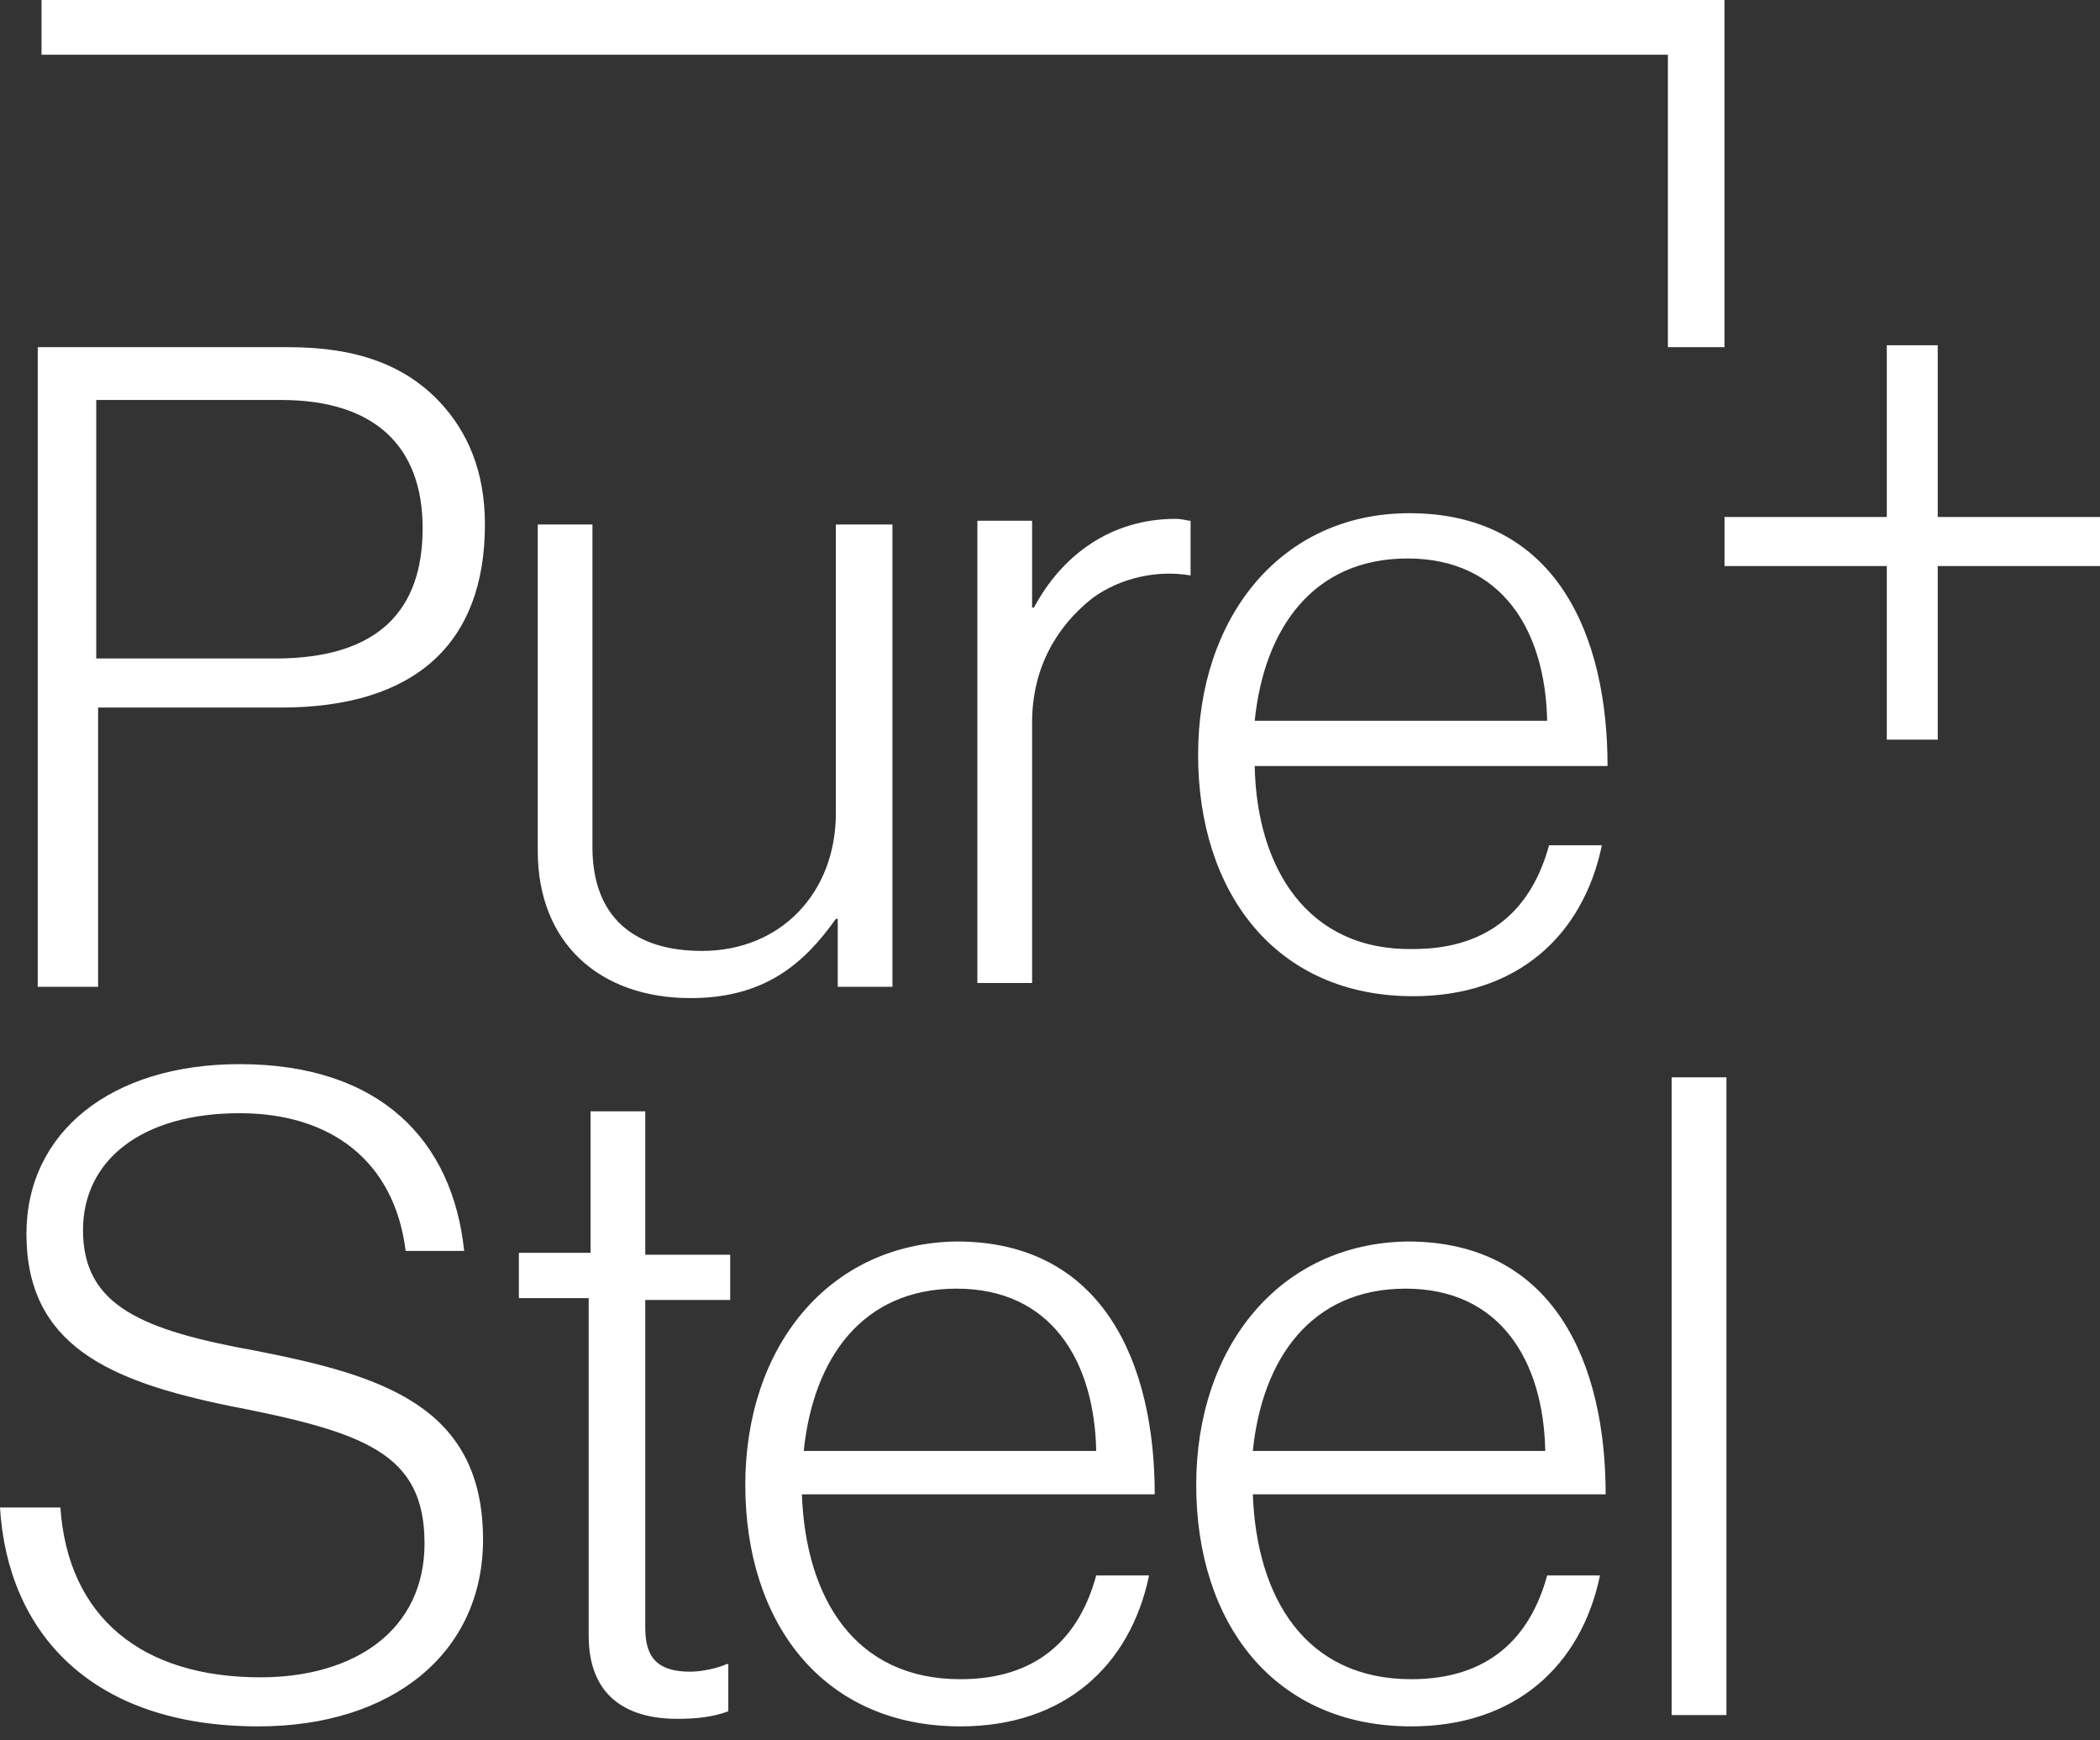 <?xml version="1.0" encoding="UTF-8"?>
<svg width="70px" height="58px" viewBox="0 0 70 58" version="1.1" xmlns="http://www.w3.org/2000/svg" xmlns:xlink="http://www.w3.org/1999/xlink">
    <rect x="0" y="0" width="70" height="58" fill="#333333" stroke="none"/>
    <title>Shape</title>
    <g id="--" stroke="none" stroke-width="1" fill="none" fill-rule="evenodd">
        <g id="03_Startseite" transform="translate(-769, -6421)" fill="#FFFFFF" fill-rule="nonzero">
            <g id="PureSteelLogo1c" transform="translate(769, 6421)">
                <path d="M57.547,35.904 L55.723,35.904 L55.723,57.157 L57.547,57.157 L57.547,35.904 Z M41.824,24.02 C42.138,20.939 43.774,18.612 46.918,18.612 C50.063,18.612 51.509,21.002 51.572,24.02 L41.824,24.02 Z M41.824,25.529 L53.585,25.529 C53.585,21.19 51.887,17.103 46.981,17.103 C42.704,17.103 39.937,20.561 39.937,25.152 C39.937,29.742 42.516,33.2 47.107,33.2 C50.566,33.2 52.767,31.188 53.396,28.17 L51.635,28.17 C51.069,30.245 49.686,31.628 47.107,31.628 C43.585,31.691 41.887,28.924 41.824,25.529 M41.761,48.354 C42.075,45.273 43.711,42.946 46.855,42.946 C50,42.946 51.447,45.336 51.509,48.354 L41.761,48.354 Z M39.874,49.486 C39.874,54.076 42.453,57.534 47.044,57.534 C50.503,57.534 52.704,55.522 53.333,52.504 L51.572,52.504 C51.006,54.579 49.623,55.962 47.044,55.962 C43.522,55.962 41.887,53.258 41.761,49.8 L53.522,49.8 C53.522,45.461 51.824,41.374 46.918,41.374 C42.642,41.437 39.874,44.896 39.874,49.486 M36.415,19.933 C37.358,19.241 38.616,18.989 39.686,19.178 L39.686,17.355 C39.56,17.355 39.434,17.292 39.182,17.292 C37.044,17.292 35.409,18.486 34.465,20.247 L34.403,20.247 L34.403,17.355 L32.579,17.355 L32.579,32.76 L34.403,32.76 L34.403,24.083 C34.403,22.259 35.22,20.876 36.415,19.933 M26.792,48.354 C27.107,45.273 28.742,42.946 31.887,42.946 C35.031,42.946 36.478,45.336 36.541,48.354 L26.792,48.354 Z M24.843,49.486 C24.843,54.076 27.421,57.534 32.013,57.534 C35.472,57.534 37.673,55.522 38.302,52.504 L36.541,52.504 C35.975,54.579 34.591,55.962 32.013,55.962 C28.491,55.962 26.855,53.258 26.73,49.8 L38.491,49.8 C38.491,45.461 36.792,41.374 31.887,41.374 C27.61,41.437 24.843,44.896 24.843,49.486 M27.862,17.48 L27.862,27.101 C27.862,29.742 26.038,31.691 23.396,31.691 C21.132,31.691 19.748,30.559 19.748,28.233 L19.748,17.48 L17.925,17.48 L17.925,28.358 C17.925,31.439 20,33.263 23.019,33.263 C25.472,33.263 26.792,32.131 27.862,30.622 L27.925,30.622 L27.925,32.886 L29.748,32.886 L29.748,17.48 L27.862,17.48 Z M19.623,41.752 L17.296,41.752 L17.296,43.261 L19.623,43.261 L19.623,54.516 C19.623,56.465 20.818,57.283 22.579,57.283 C23.208,57.283 23.774,57.22 24.277,57.031 L24.277,55.459 L24.214,55.459 C23.962,55.585 23.396,55.711 23.019,55.711 C22.013,55.711 21.509,55.333 21.509,54.265 L21.509,43.324 L24.34,43.324 L24.34,41.815 L21.509,41.815 L21.509,37.036 L19.686,37.036 L19.686,41.752 L19.623,41.752 Z M14.151,51.435 C14.151,54.327 11.824,55.899 8.679,55.899 C4.717,55.899 2.264,53.887 2.013,50.24 L0,50.24 C0.252,54.39 3.019,57.534 8.616,57.534 C13.082,57.534 16.101,55.082 16.101,51.309 C16.101,46.845 12.704,45.839 8.553,45.021 C4.717,44.33 2.767,43.512 2.767,40.997 C2.767,38.671 4.717,37.099 7.987,37.099 C11.006,37.099 13.145,38.671 13.522,41.689 L15.472,41.689 C15.094,38.042 12.704,35.464 7.987,35.464 C3.711,35.464 0.881,37.727 0.881,41.123 C0.881,44.833 3.648,46.027 7.61,46.845 C12.138,47.725 14.151,48.417 14.151,51.435 M9.371,13.33 C12.453,13.33 14.088,14.839 14.088,17.606 C14.088,20.31 12.642,21.945 9.182,21.945 L3.208,21.945 L3.208,13.33 L9.371,13.33 Z M9.623,11.57 L1.258,11.57 L1.258,32.886 L3.27,32.886 L3.27,23.58 L9.371,23.58 C13.836,23.58 16.164,21.442 16.164,17.48 C16.164,15.72 15.597,14.399 14.654,13.393 C13.522,12.199 11.95,11.57 9.623,11.57 M55.66,11.57 L57.484,11.57 L57.484,1.823 L57.484,0 L55.66,0 L1.384,0 L1.384,1.823 L55.597,1.823 L55.597,11.57 L55.66,11.57 Z M70,18.864 L70,17.229 L64.591,17.229 L64.591,11.507 L62.893,11.507 L62.893,17.229 L57.484,17.229 L57.484,18.864 L62.893,18.864 L62.893,24.649 L64.591,24.649 L64.591,18.864 L70,18.864 Z" id="Shape"></path>
            </g>
        </g>
    </g>
</svg>
